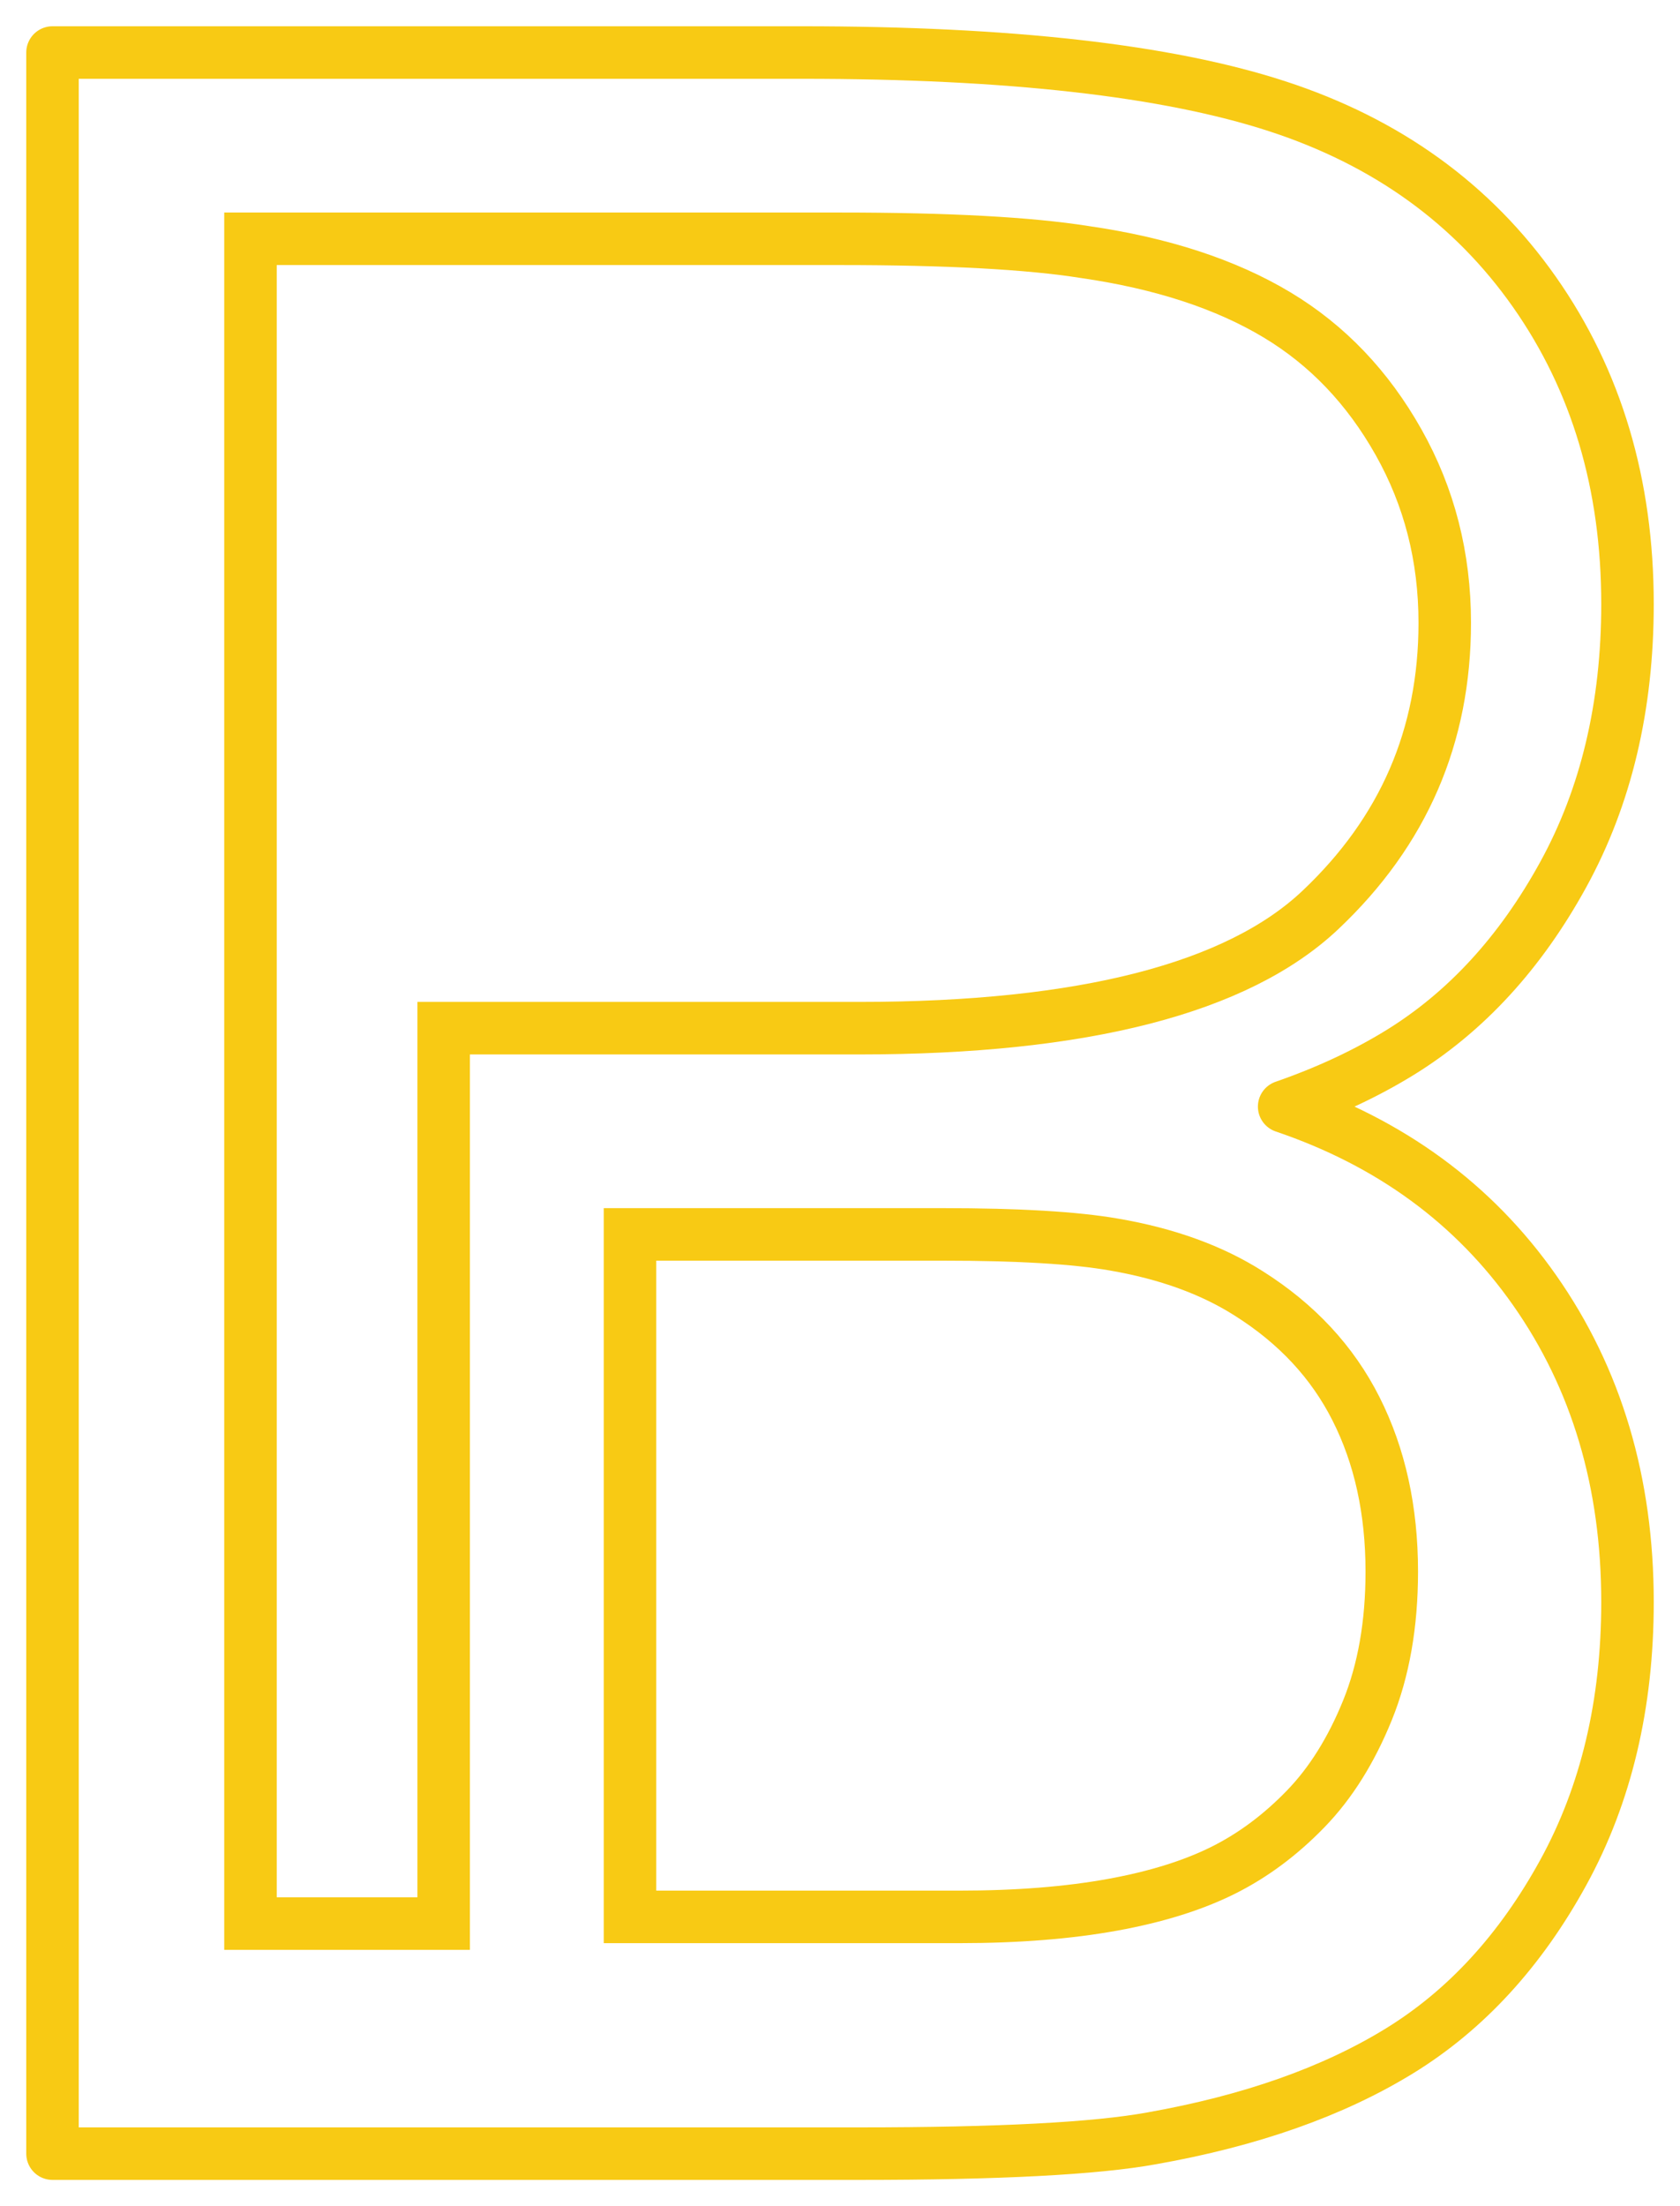 <?xml version="1.0" encoding="UTF-8"?>
<svg width="32px" height="42px" viewBox="0 0 32 42" version="1.1" xmlns="http://www.w3.org/2000/svg" xmlns:xlink="http://www.w3.org/1999/xlink">
    <!-- Generator: Sketch 48.2 (47327) - http://www.bohemiancoding.com/sketch -->
    <title>Final</title>
    <desc>Created with Sketch.</desc>
    <defs></defs>
    <g id="Page-1" stroke="none" stroke-width="1" fill="none" fill-rule="evenodd">
        <g id="Final" transform="translate(1, 1)" stroke="#F8CA14">
            <path d="M3.771,35.62 L7.451,35.62 L7.451,18.574 L7.951,18.574 L15.368,18.574 C19.652,18.574 22.579,17.808 24.15,16.324 C25.734,14.828 26.519,13.016 26.519,10.857 C26.519,9.603 26.226,8.46 25.639,7.418 C25.051,6.374 24.281,5.569 23.323,4.994 C22.351,4.411 21.134,4.011 19.662,3.798 C18.603,3.63 17.049,3.546 15.007,3.546 L3.771,3.546 L3.771,35.62 Z" id="P"></path>
            <path d="M0,21 L0,0 L14.284,0 C18.216,0 21.229,0.34 23.322,1.021 C25.414,1.701 27.051,2.882 28.23,4.562 C29.41,6.243 30,8.222 30,10.5 C30,12.444 29.593,14.16 28.778,15.646 C27.963,17.132 26.924,18.264 25.66,19.042 C25.009,19.442 24.276,19.784 23.46,20.067 C25.487,20.754 27.077,21.919 28.23,23.562 C29.41,25.243 30,27.222 30,29.5 C30,31.444 29.593,33.16 28.778,34.646 C27.963,36.132 26.924,37.264 25.66,38.042 C24.396,38.819 22.823,39.375 20.941,39.708 C19.874,39.903 18.02,40 15.379,40 L0,40 L0,21 Z" id="Combined-Shape" stroke-linejoin="round"></path>
            <path d="M11,35.493 L17.27,35.493 C18.376,35.493 19.351,35.415 20.194,35.262 C21.025,35.111 21.727,34.891 22.3,34.605 C22.867,34.322 23.39,33.933 23.872,33.435 C24.346,32.946 24.738,32.321 25.048,31.557 C25.355,30.799 25.51,29.921 25.51,28.92 C25.51,27.749 25.282,26.717 24.828,25.819 C24.379,24.931 23.702,24.202 22.786,23.624 C22.085,23.178 21.231,22.867 20.217,22.693 C19.483,22.565 18.395,22.5 16.963,22.5 L11,22.5 L11,35.493 Z" id="D"></path>
        </g>
    </g>
</svg>